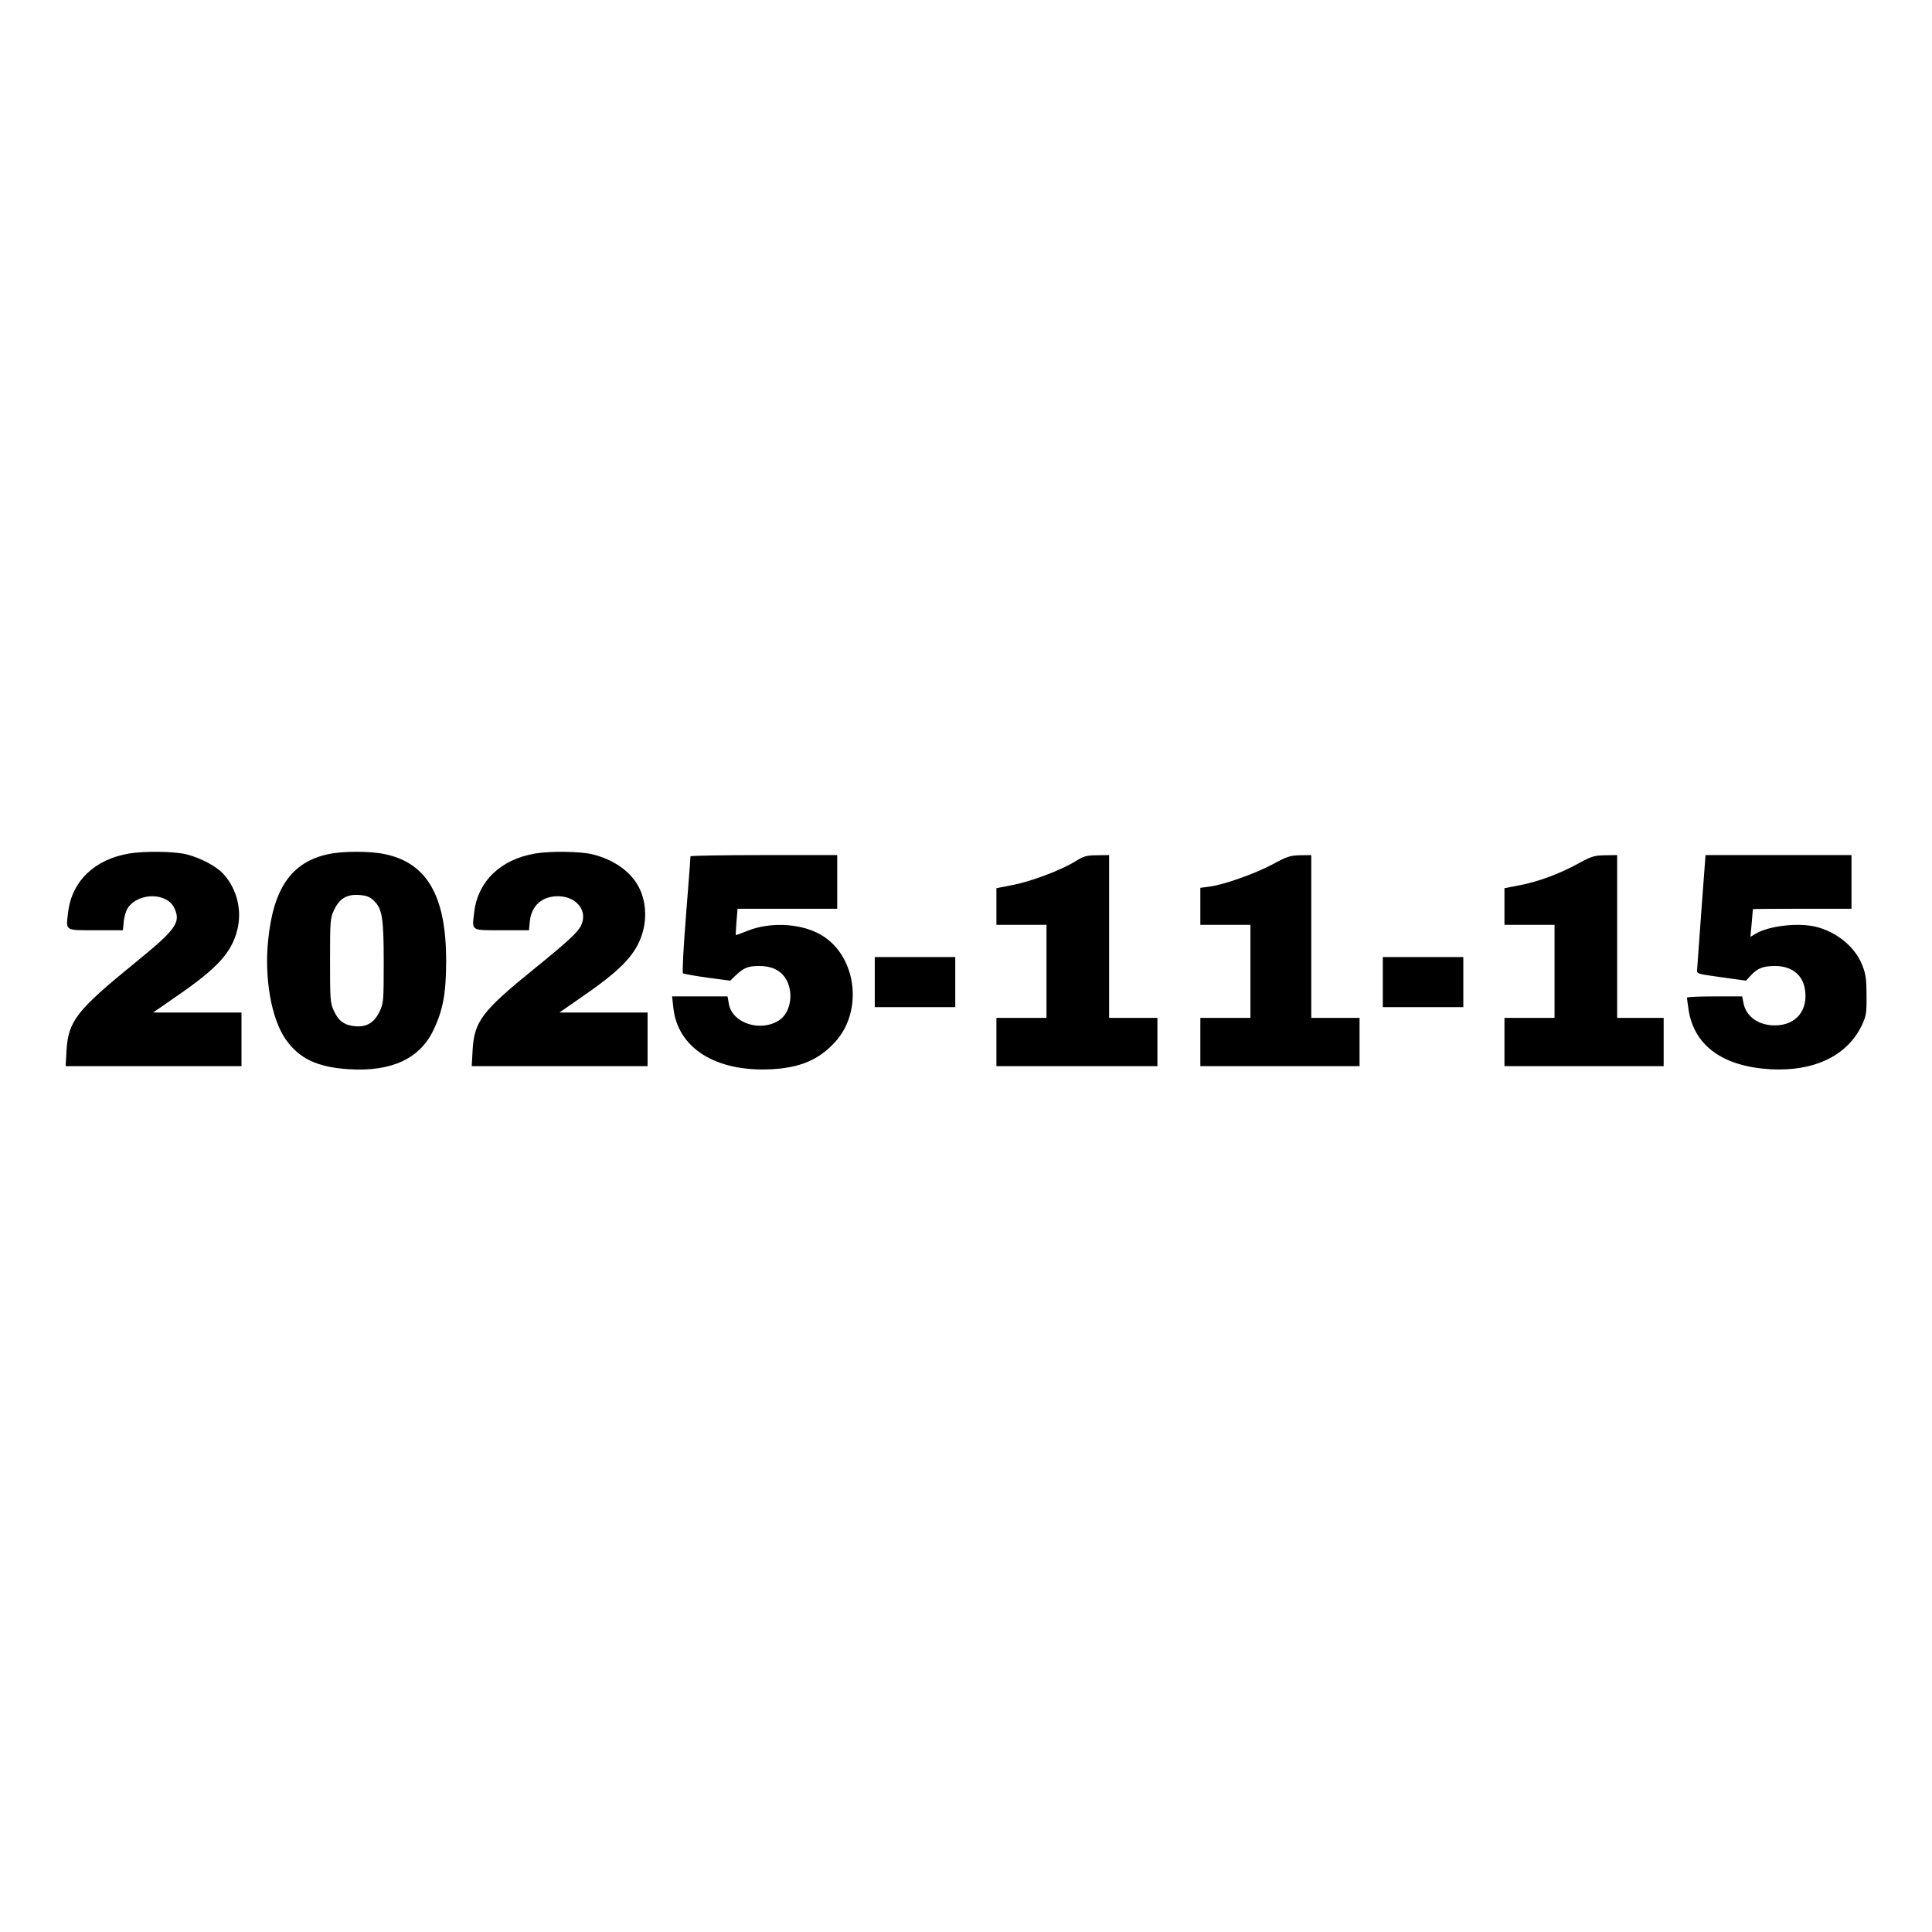 <?xml version="1.0" encoding="UTF-8" standalone="yes"?>
<svg version="1.0" xmlns="http://www.w3.org/2000/svg" width="1080" height="1080" viewBox="0 0 1080 1080" preserveAspectRatio="xMidYMid meet">
  <g transform="translate(0,1080) scale(0.1,-0.1)" fill="#000000" stroke="none">
    <path d="M723 6029 c-193 -32 -321 -154 -342 -327 -13 -108 -22 -102 154 -102
l152 0 5 51 c3 28 14 63 25 77 61 84 217 82 257 -3 39 -81 11 -120 -219 -307
-326 -265 -373 -326 -383 -488 l-5 -90 492 0 491 0 0 150 0 150 -247 0 -247 0
134 93 c224 154 304 241 336 367 28 109 0 227 -74 311 -40 46 -131 94 -213
114 -69 16 -231 18 -316 4z"/>
    <path d="M1834 6025 c-204 -44 -306 -190 -335 -481 -22 -213 18 -439 98 -554
76 -108 177 -156 353 -167 239 -15 398 59 474 221 53 111 70 206 70 386 0 360
-106 545 -341 595 -84 18 -237 18 -319 0z m255 -259 c48 -46 56 -96 56 -346 0
-210 -1 -228 -22 -272 -29 -63 -72 -90 -135 -85 -62 5 -95 29 -121 85 -21 44
-22 62 -22 282 0 220 1 238 22 282 30 65 72 90 141 85 40 -3 59 -10 81 -31z"/>
    <path d="M2993 6029 c-193 -32 -321 -154 -342 -327 -13 -108 -22 -102 154
-102 l152 0 5 51 c9 86 68 139 156 139 107 0 172 -85 128 -168 -20 -37 -75
-88 -265 -242 -286 -232 -330 -290 -339 -450 l-5 -90 492 0 491 0 0 150 0 150
-247 0 -246 0 134 93 c226 156 304 243 336 372 18 76 11 160 -22 228 -43 91
-141 162 -266 192 -69 16 -231 18 -316 4z"/>
    <path d="M3860 6013 c0 -5 -11 -152 -25 -328 -14 -175 -22 -322 -17 -326 4 -3
65 -14 135 -24 l129 -17 31 30 c46 43 69 52 132 52 75 0 128 -29 155 -85 37
-76 16 -179 -44 -218 -105 -69 -265 -16 -282 93 l-7 40 -155 0 -155 0 7 -62
c23 -227 238 -362 551 -345 159 9 263 53 353 152 166 181 116 502 -95 608
-111 57 -274 62 -393 14 -35 -14 -65 -25 -67 -24 -1 2 1 35 4 75 l6 72 278 0
279 0 0 150 0 150 -410 0 c-225 0 -410 -3 -410 -7z"/>
    <path d="M6011 5985 c-79 -49 -245 -112 -349 -132 l-92 -18 0 -102 0 -103 140
0 140 0 0 -260 0 -260 -140 0 -140 0 0 -135 0 -135 450 0 450 0 0 135 0 135
-135 0 -135 0 0 455 0 455 -67 -1 c-59 0 -75 -5 -122 -34z"/>
    <path d="M7115 5969 c-99 -53 -271 -114 -352 -125 l-53 -7 0 -103 0 -104 140
0 140 0 0 -260 0 -260 -140 0 -140 0 0 -135 0 -135 445 0 445 0 0 135 0 135
-135 0 -135 0 0 455 0 455 -62 -1 c-55 -1 -74 -7 -153 -50z"/>
    <path d="M8825 5974 c-108 -59 -221 -101 -327 -122 l-88 -17 0 -102 0 -103
140 0 140 0 0 -260 0 -260 -140 0 -140 0 0 -135 0 -135 445 0 445 0 0 135 0
135 -130 0 -130 0 0 455 0 455 -67 -1 c-61 -1 -77 -6 -148 -45z"/>
    <path d="M9511 5713 c-12 -170 -23 -319 -24 -333 -2 -24 0 -24 136 -43 l137
-19 29 31 c36 39 69 51 134 51 90 0 152 -47 166 -126 21 -121 -48 -206 -168
-206 -92 0 -161 50 -175 126 l-7 36 -154 0 c-85 0 -155 -3 -155 -7 0 -5 5 -37
10 -72 32 -197 191 -312 454 -328 244 -14 429 73 512 242 26 55 29 68 28 170
0 91 -4 120 -24 170 -40 102 -144 187 -262 215 -100 23 -260 4 -333 -39 l-30
-18 7 76 c3 42 7 77 7 79 1 1 125 2 276 2 l275 0 0 150 0 150 -408 0 -408 0
-23 -307z"/>
    <path d="M4890 5310 l0 -140 225 0 225 0 0 140 0 140 -225 0 -225 0 0 -140z"/>
    <path d="M7730 5310 l0 -140 225 0 225 0 0 140 0 140 -225 0 -225 0 0 -140z"/>
  </g>
</svg>
